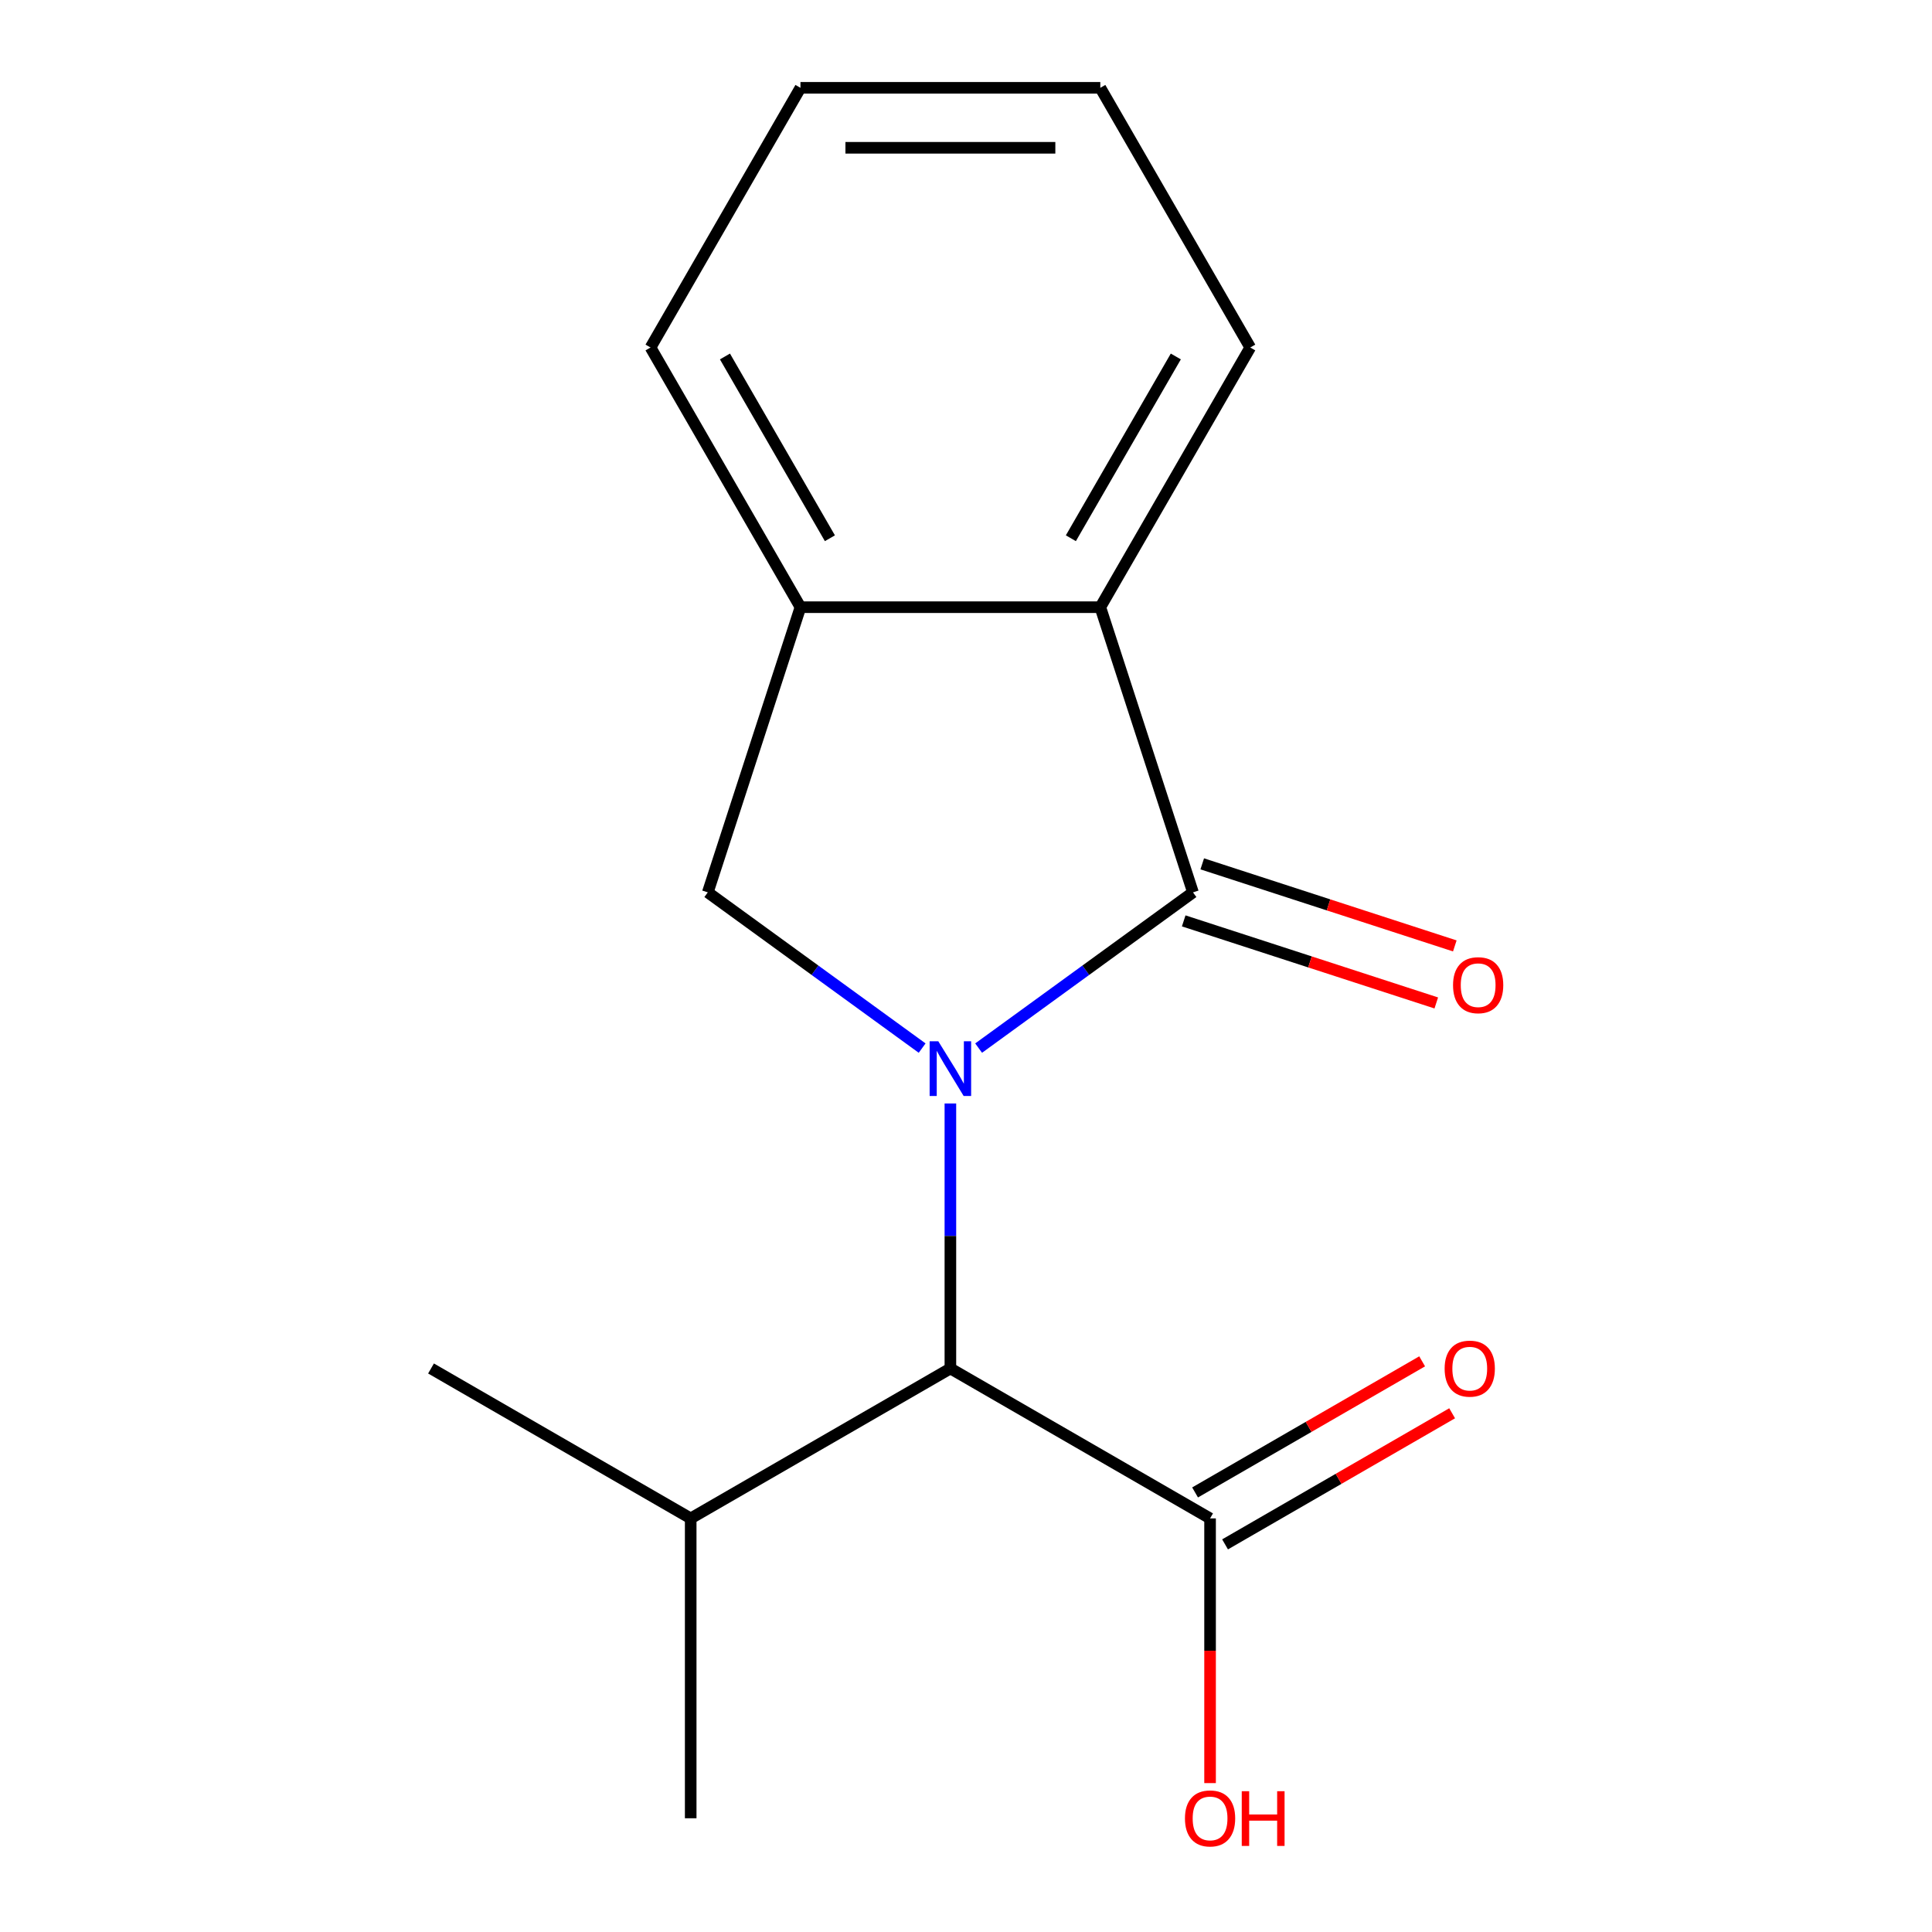 <?xml version='1.0' encoding='iso-8859-1'?>
<svg version='1.1' baseProfile='full'
              xmlns='http://www.w3.org/2000/svg'
                      xmlns:rdkit='http://www.rdkit.org/xml'
                      xmlns:xlink='http://www.w3.org/1999/xlink'
                  xml:space='preserve'
width='1000px' height='1000px' viewBox='0 0 1000 1000'>
<!-- END OF HEADER -->
<rect style='opacity:1.0;fill:#FFFFFF;stroke:none' width='1000' height='1000' x='0' y='0'> </rect>
<path class='bond-0' d='M 506.538,542.494 L 562.01,502.191' style='fill:none;fill-rule:evenodd;stroke:#0000FF;stroke-width:6px;stroke-linecap:butt;stroke-linejoin:miter;stroke-opacity:1' />
<path class='bond-0' d='M 562.01,502.191 L 617.482,461.888' style='fill:none;fill-rule:evenodd;stroke:#000000;stroke-width:6px;stroke-linecap:butt;stroke-linejoin:miter;stroke-opacity:1' />
<path class='bond-1' d='M 477.297,542.494 L 421.825,502.191' style='fill:none;fill-rule:evenodd;stroke:#0000FF;stroke-width:6px;stroke-linecap:butt;stroke-linejoin:miter;stroke-opacity:1' />
<path class='bond-1' d='M 421.825,502.191 L 366.353,461.888' style='fill:none;fill-rule:evenodd;stroke:#000000;stroke-width:6px;stroke-linecap:butt;stroke-linejoin:miter;stroke-opacity:1' />
<path class='bond-3' d='M 491.918,571.156 L 491.918,639.739' style='fill:none;fill-rule:evenodd;stroke:#0000FF;stroke-width:6px;stroke-linecap:butt;stroke-linejoin:miter;stroke-opacity:1' />
<path class='bond-3' d='M 491.918,639.739 L 491.918,708.322' style='fill:none;fill-rule:evenodd;stroke:#000000;stroke-width:6px;stroke-linecap:butt;stroke-linejoin:miter;stroke-opacity:1' />
<path class='bond-2' d='M 617.482,461.888 L 569.52,314.279' style='fill:none;fill-rule:evenodd;stroke:#000000;stroke-width:6px;stroke-linecap:butt;stroke-linejoin:miter;stroke-opacity:1' />
<path class='bond-6' d='M 612.685,476.649 L 678.05,497.887' style='fill:none;fill-rule:evenodd;stroke:#000000;stroke-width:6px;stroke-linecap:butt;stroke-linejoin:miter;stroke-opacity:1' />
<path class='bond-6' d='M 678.05,497.887 L 743.415,519.126' style='fill:none;fill-rule:evenodd;stroke:#FF0000;stroke-width:6px;stroke-linecap:butt;stroke-linejoin:miter;stroke-opacity:1' />
<path class='bond-6' d='M 622.278,447.127 L 687.642,468.365' style='fill:none;fill-rule:evenodd;stroke:#000000;stroke-width:6px;stroke-linecap:butt;stroke-linejoin:miter;stroke-opacity:1' />
<path class='bond-6' d='M 687.642,468.365 L 753.007,489.604' style='fill:none;fill-rule:evenodd;stroke:#FF0000;stroke-width:6px;stroke-linecap:butt;stroke-linejoin:miter;stroke-opacity:1' />
<path class='bond-4' d='M 366.353,461.888 L 414.315,314.279' style='fill:none;fill-rule:evenodd;stroke:#000000;stroke-width:6px;stroke-linecap:butt;stroke-linejoin:miter;stroke-opacity:1' />
<path class='bond-10' d='M 569.52,314.279 L 647.123,179.867' style='fill:none;fill-rule:evenodd;stroke:#000000;stroke-width:6px;stroke-linecap:butt;stroke-linejoin:miter;stroke-opacity:1' />
<path class='bond-10' d='M 554.278,278.596 L 608.6,184.508' style='fill:none;fill-rule:evenodd;stroke:#000000;stroke-width:6px;stroke-linecap:butt;stroke-linejoin:miter;stroke-opacity:1' />
<path class='bond-16' d='M 569.52,314.279 L 414.315,314.279' style='fill:none;fill-rule:evenodd;stroke:#000000;stroke-width:6px;stroke-linecap:butt;stroke-linejoin:miter;stroke-opacity:1' />
<path class='bond-5' d='M 491.918,708.322 L 626.33,785.924' style='fill:none;fill-rule:evenodd;stroke:#000000;stroke-width:6px;stroke-linecap:butt;stroke-linejoin:miter;stroke-opacity:1' />
<path class='bond-8' d='M 491.918,708.322 L 357.505,785.924' style='fill:none;fill-rule:evenodd;stroke:#000000;stroke-width:6px;stroke-linecap:butt;stroke-linejoin:miter;stroke-opacity:1' />
<path class='bond-11' d='M 414.315,314.279 L 336.712,179.867' style='fill:none;fill-rule:evenodd;stroke:#000000;stroke-width:6px;stroke-linecap:butt;stroke-linejoin:miter;stroke-opacity:1' />
<path class='bond-11' d='M 429.557,278.596 L 375.235,184.508' style='fill:none;fill-rule:evenodd;stroke:#000000;stroke-width:6px;stroke-linecap:butt;stroke-linejoin:miter;stroke-opacity:1' />
<path class='bond-7' d='M 634.09,799.366 L 692.856,765.437' style='fill:none;fill-rule:evenodd;stroke:#000000;stroke-width:6px;stroke-linecap:butt;stroke-linejoin:miter;stroke-opacity:1' />
<path class='bond-7' d='M 692.856,765.437 L 751.622,731.509' style='fill:none;fill-rule:evenodd;stroke:#FF0000;stroke-width:6px;stroke-linecap:butt;stroke-linejoin:miter;stroke-opacity:1' />
<path class='bond-7' d='M 618.569,772.483 L 677.335,738.555' style='fill:none;fill-rule:evenodd;stroke:#000000;stroke-width:6px;stroke-linecap:butt;stroke-linejoin:miter;stroke-opacity:1' />
<path class='bond-7' d='M 677.335,738.555 L 736.101,704.626' style='fill:none;fill-rule:evenodd;stroke:#FF0000;stroke-width:6px;stroke-linecap:butt;stroke-linejoin:miter;stroke-opacity:1' />
<path class='bond-9' d='M 626.33,785.924 L 626.33,854.427' style='fill:none;fill-rule:evenodd;stroke:#000000;stroke-width:6px;stroke-linecap:butt;stroke-linejoin:miter;stroke-opacity:1' />
<path class='bond-9' d='M 626.33,854.427 L 626.33,922.93' style='fill:none;fill-rule:evenodd;stroke:#FF0000;stroke-width:6px;stroke-linecap:butt;stroke-linejoin:miter;stroke-opacity:1' />
<path class='bond-12' d='M 357.505,785.924 L 357.505,941.13' style='fill:none;fill-rule:evenodd;stroke:#000000;stroke-width:6px;stroke-linecap:butt;stroke-linejoin:miter;stroke-opacity:1' />
<path class='bond-13' d='M 357.505,785.924 L 223.093,708.322' style='fill:none;fill-rule:evenodd;stroke:#000000;stroke-width:6px;stroke-linecap:butt;stroke-linejoin:miter;stroke-opacity:1' />
<path class='bond-14' d='M 647.123,179.867 L 569.52,45.455' style='fill:none;fill-rule:evenodd;stroke:#000000;stroke-width:6px;stroke-linecap:butt;stroke-linejoin:miter;stroke-opacity:1' />
<path class='bond-15' d='M 336.712,179.867 L 414.315,45.455' style='fill:none;fill-rule:evenodd;stroke:#000000;stroke-width:6px;stroke-linecap:butt;stroke-linejoin:miter;stroke-opacity:1' />
<path class='bond-17' d='M 569.52,45.455 L 414.315,45.455' style='fill:none;fill-rule:evenodd;stroke:#000000;stroke-width:6px;stroke-linecap:butt;stroke-linejoin:miter;stroke-opacity:1' />
<path class='bond-17' d='M 546.24,76.496 L 437.596,76.496' style='fill:none;fill-rule:evenodd;stroke:#000000;stroke-width:6px;stroke-linecap:butt;stroke-linejoin:miter;stroke-opacity:1' />
<path  class='atom-0' d='M 485.658 538.956
L 494.938 553.956
Q 495.858 555.436, 497.338 558.116
Q 498.818 560.796, 498.898 560.956
L 498.898 538.956
L 502.658 538.956
L 502.658 567.276
L 498.778 567.276
L 488.818 550.876
Q 487.658 548.956, 486.418 546.756
Q 485.218 544.556, 484.858 543.876
L 484.858 567.276
L 481.178 567.276
L 481.178 538.956
L 485.658 538.956
' fill='#0000FF'/>
<path  class='atom-7' d='M 752.091 509.929
Q 752.091 503.129, 755.451 499.329
Q 758.811 495.529, 765.091 495.529
Q 771.371 495.529, 774.731 499.329
Q 778.091 503.129, 778.091 509.929
Q 778.091 516.809, 774.691 520.729
Q 771.291 524.609, 765.091 524.609
Q 758.851 524.609, 755.451 520.729
Q 752.091 516.849, 752.091 509.929
M 765.091 521.409
Q 769.411 521.409, 771.731 518.529
Q 774.091 515.609, 774.091 509.929
Q 774.091 504.369, 771.731 501.569
Q 769.411 498.729, 765.091 498.729
Q 760.771 498.729, 758.411 501.529
Q 756.091 504.329, 756.091 509.929
Q 756.091 515.649, 758.411 518.529
Q 760.771 521.409, 765.091 521.409
' fill='#FF0000'/>
<path  class='atom-8' d='M 747.742 708.402
Q 747.742 701.602, 751.102 697.802
Q 754.462 694.002, 760.742 694.002
Q 767.022 694.002, 770.382 697.802
Q 773.742 701.602, 773.742 708.402
Q 773.742 715.282, 770.342 719.202
Q 766.942 723.082, 760.742 723.082
Q 754.502 723.082, 751.102 719.202
Q 747.742 715.322, 747.742 708.402
M 760.742 719.882
Q 765.062 719.882, 767.382 717.002
Q 769.742 714.082, 769.742 708.402
Q 769.742 702.842, 767.382 700.042
Q 765.062 697.202, 760.742 697.202
Q 756.422 697.202, 754.062 700.002
Q 751.742 702.802, 751.742 708.402
Q 751.742 714.122, 754.062 717.002
Q 756.422 719.882, 760.742 719.882
' fill='#FF0000'/>
<path  class='atom-10' d='M 613.33 941.21
Q 613.33 934.41, 616.69 930.61
Q 620.05 926.81, 626.33 926.81
Q 632.61 926.81, 635.97 930.61
Q 639.33 934.41, 639.33 941.21
Q 639.33 948.09, 635.93 952.01
Q 632.53 955.89, 626.33 955.89
Q 620.09 955.89, 616.69 952.01
Q 613.33 948.13, 613.33 941.21
M 626.33 952.69
Q 630.65 952.69, 632.97 949.81
Q 635.33 946.89, 635.33 941.21
Q 635.33 935.65, 632.97 932.85
Q 630.65 930.01, 626.33 930.01
Q 622.01 930.01, 619.65 932.81
Q 617.33 935.61, 617.33 941.21
Q 617.33 946.93, 619.65 949.81
Q 622.01 952.69, 626.33 952.69
' fill='#FF0000'/>
<path  class='atom-10' d='M 642.73 927.13
L 646.57 927.13
L 646.57 939.17
L 661.05 939.17
L 661.05 927.13
L 664.89 927.13
L 664.89 955.45
L 661.05 955.45
L 661.05 942.37
L 646.57 942.37
L 646.57 955.45
L 642.73 955.45
L 642.73 927.13
' fill='#FF0000'/>
</svg>
